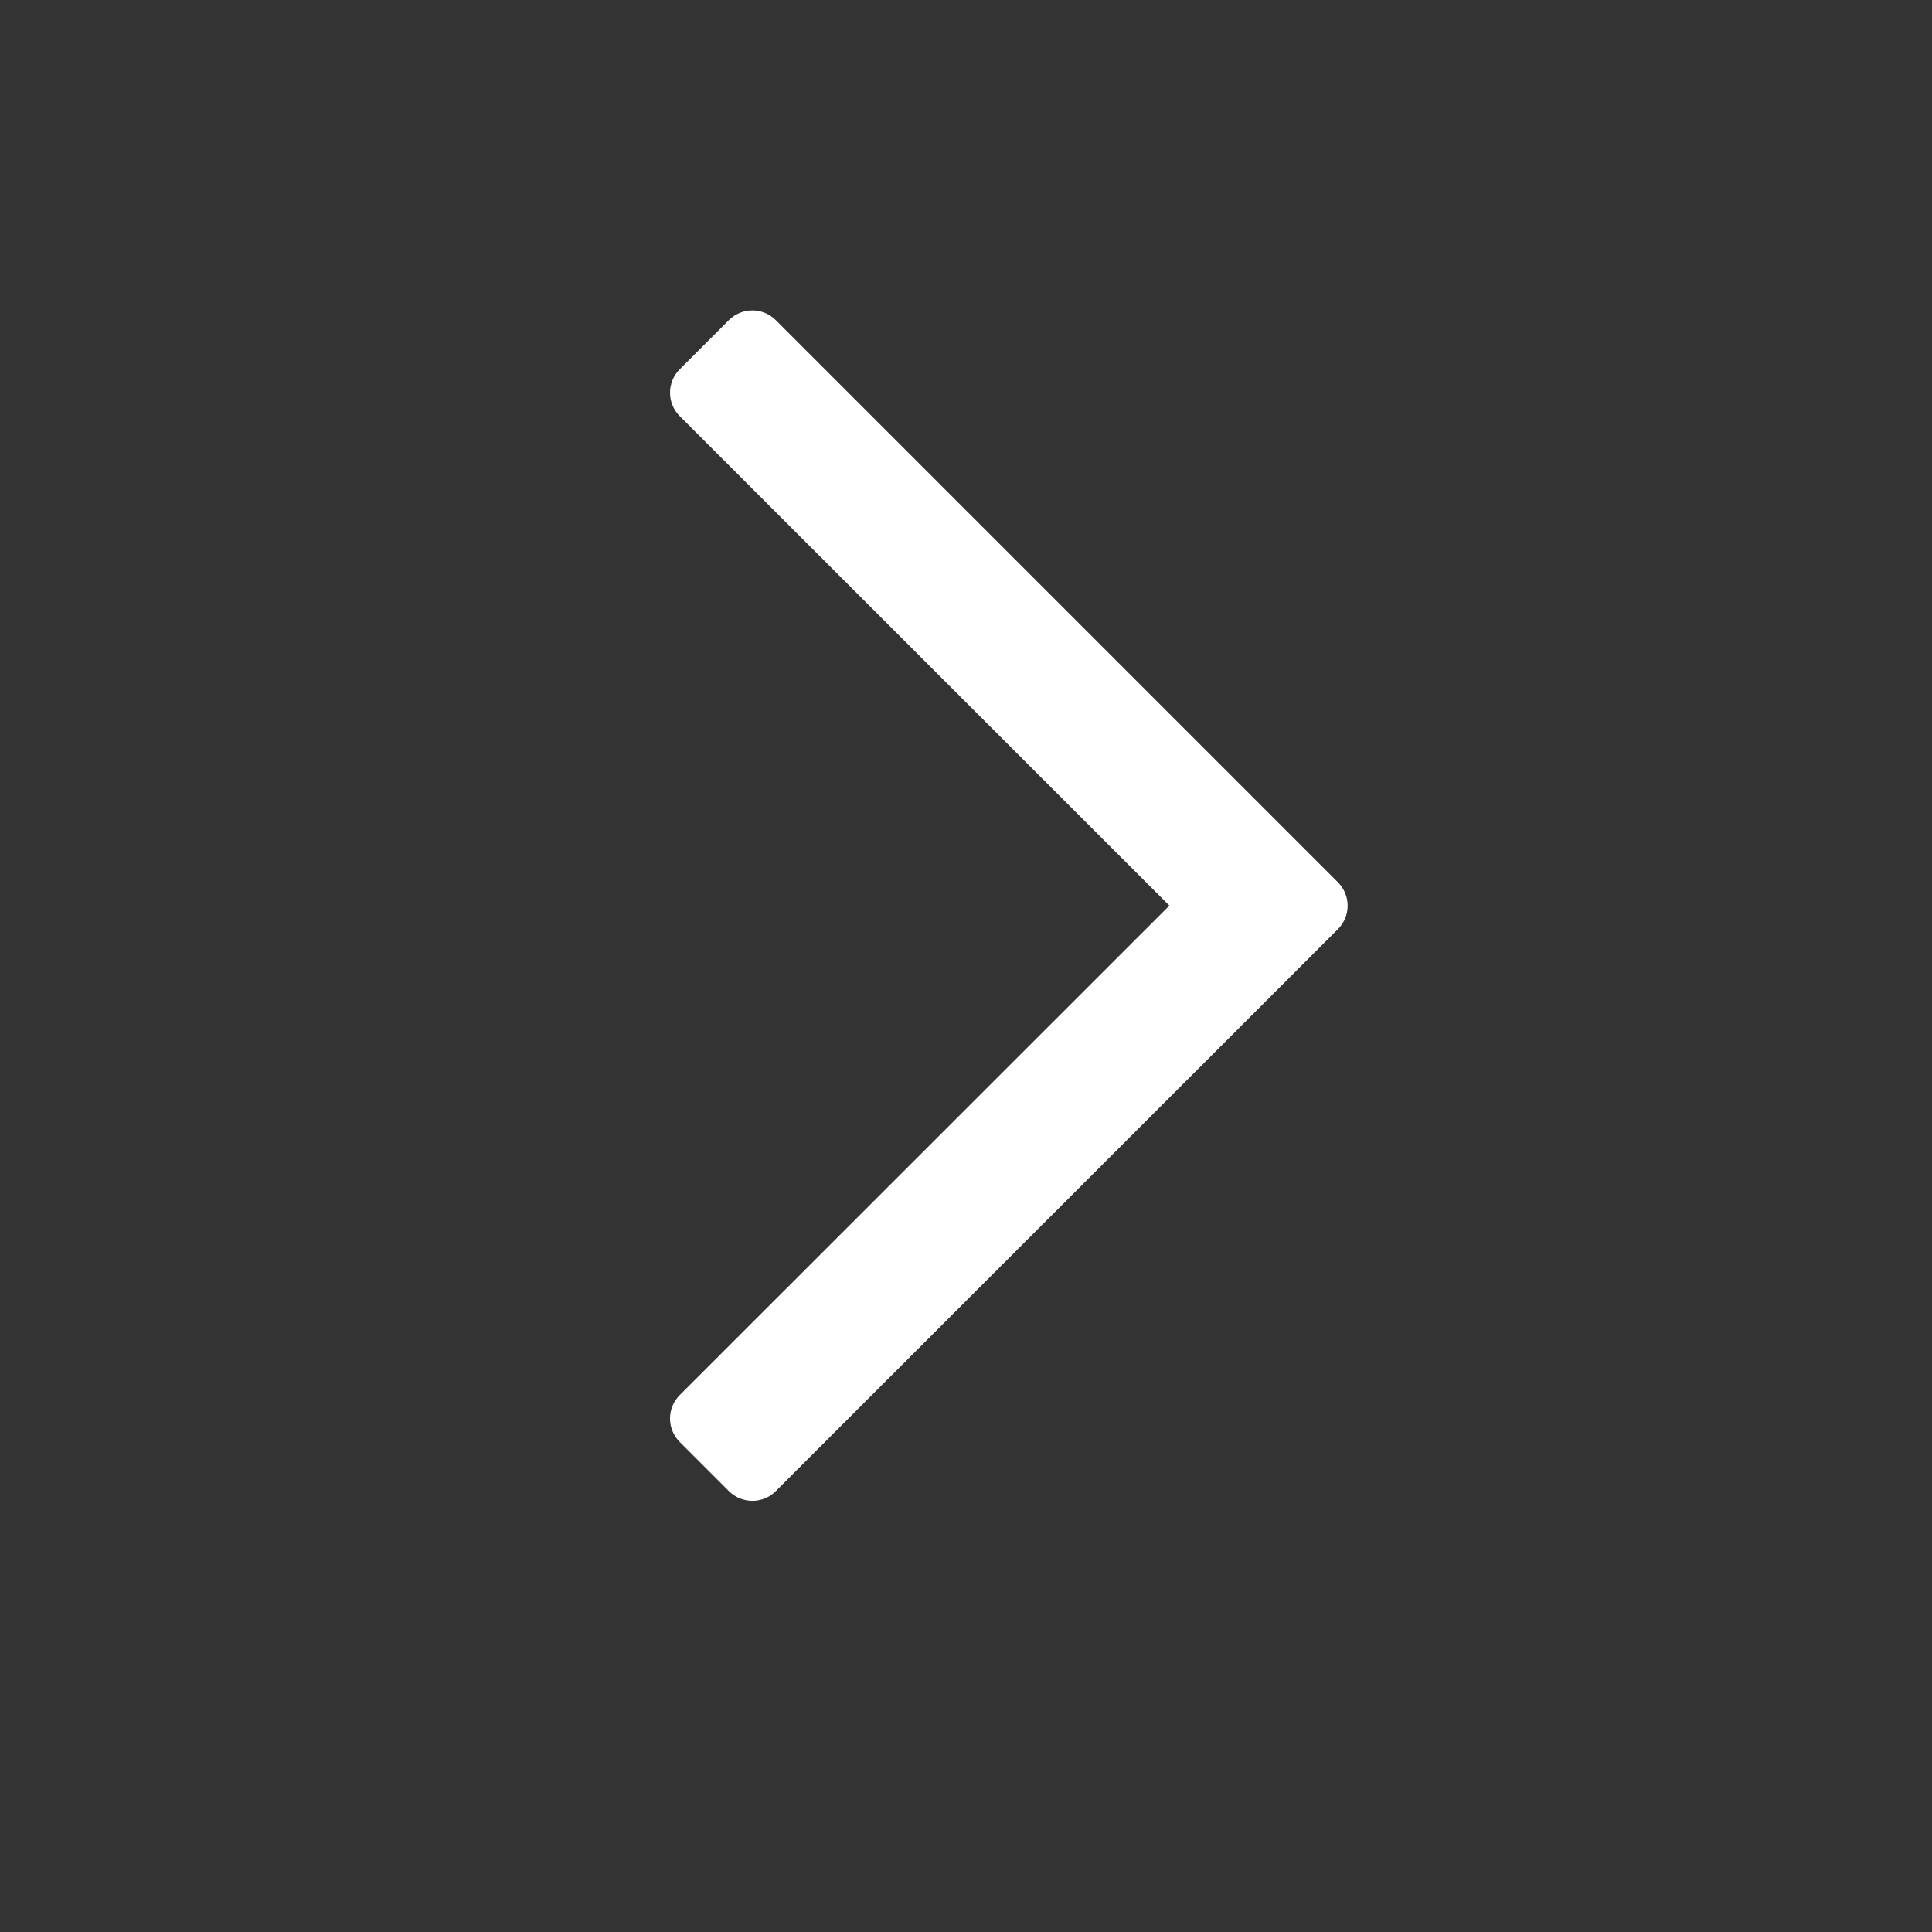 <?xml version="1.0" standalone="no"?><!DOCTYPE svg PUBLIC "-//W3C//DTD SVG 1.1//EN" "http://www.w3.org/Graphics/SVG/1.1/DTD/svg11.dtd"><svg t="1744261632184" class="icon" viewBox="0 0 1024 1024" version="1.1" xmlns="http://www.w3.org/2000/svg" p-id="6367" width="18" height="18" xmlns:xlink="http://www.w3.org/1999/xlink"><rect x="0" y="0" width="1024" height="1024" fill="#333333" stroke="none"/><path d="M386.3 790.3l-26-26c-6.9-6.9-6.9-18 0-24.9L619.8 480 360.3 220.6c-6.9-6.9-6.9-18 0-24.9l26-26c6.9-6.9 18-6.9 24.9 0l297.9 297.9c6.9 6.9 6.9 18 0 24.9L411.2 790.3c-6.8 6.9-18 6.9-24.9 0z" p-id="6368" fill="#ffffff"></path></svg>